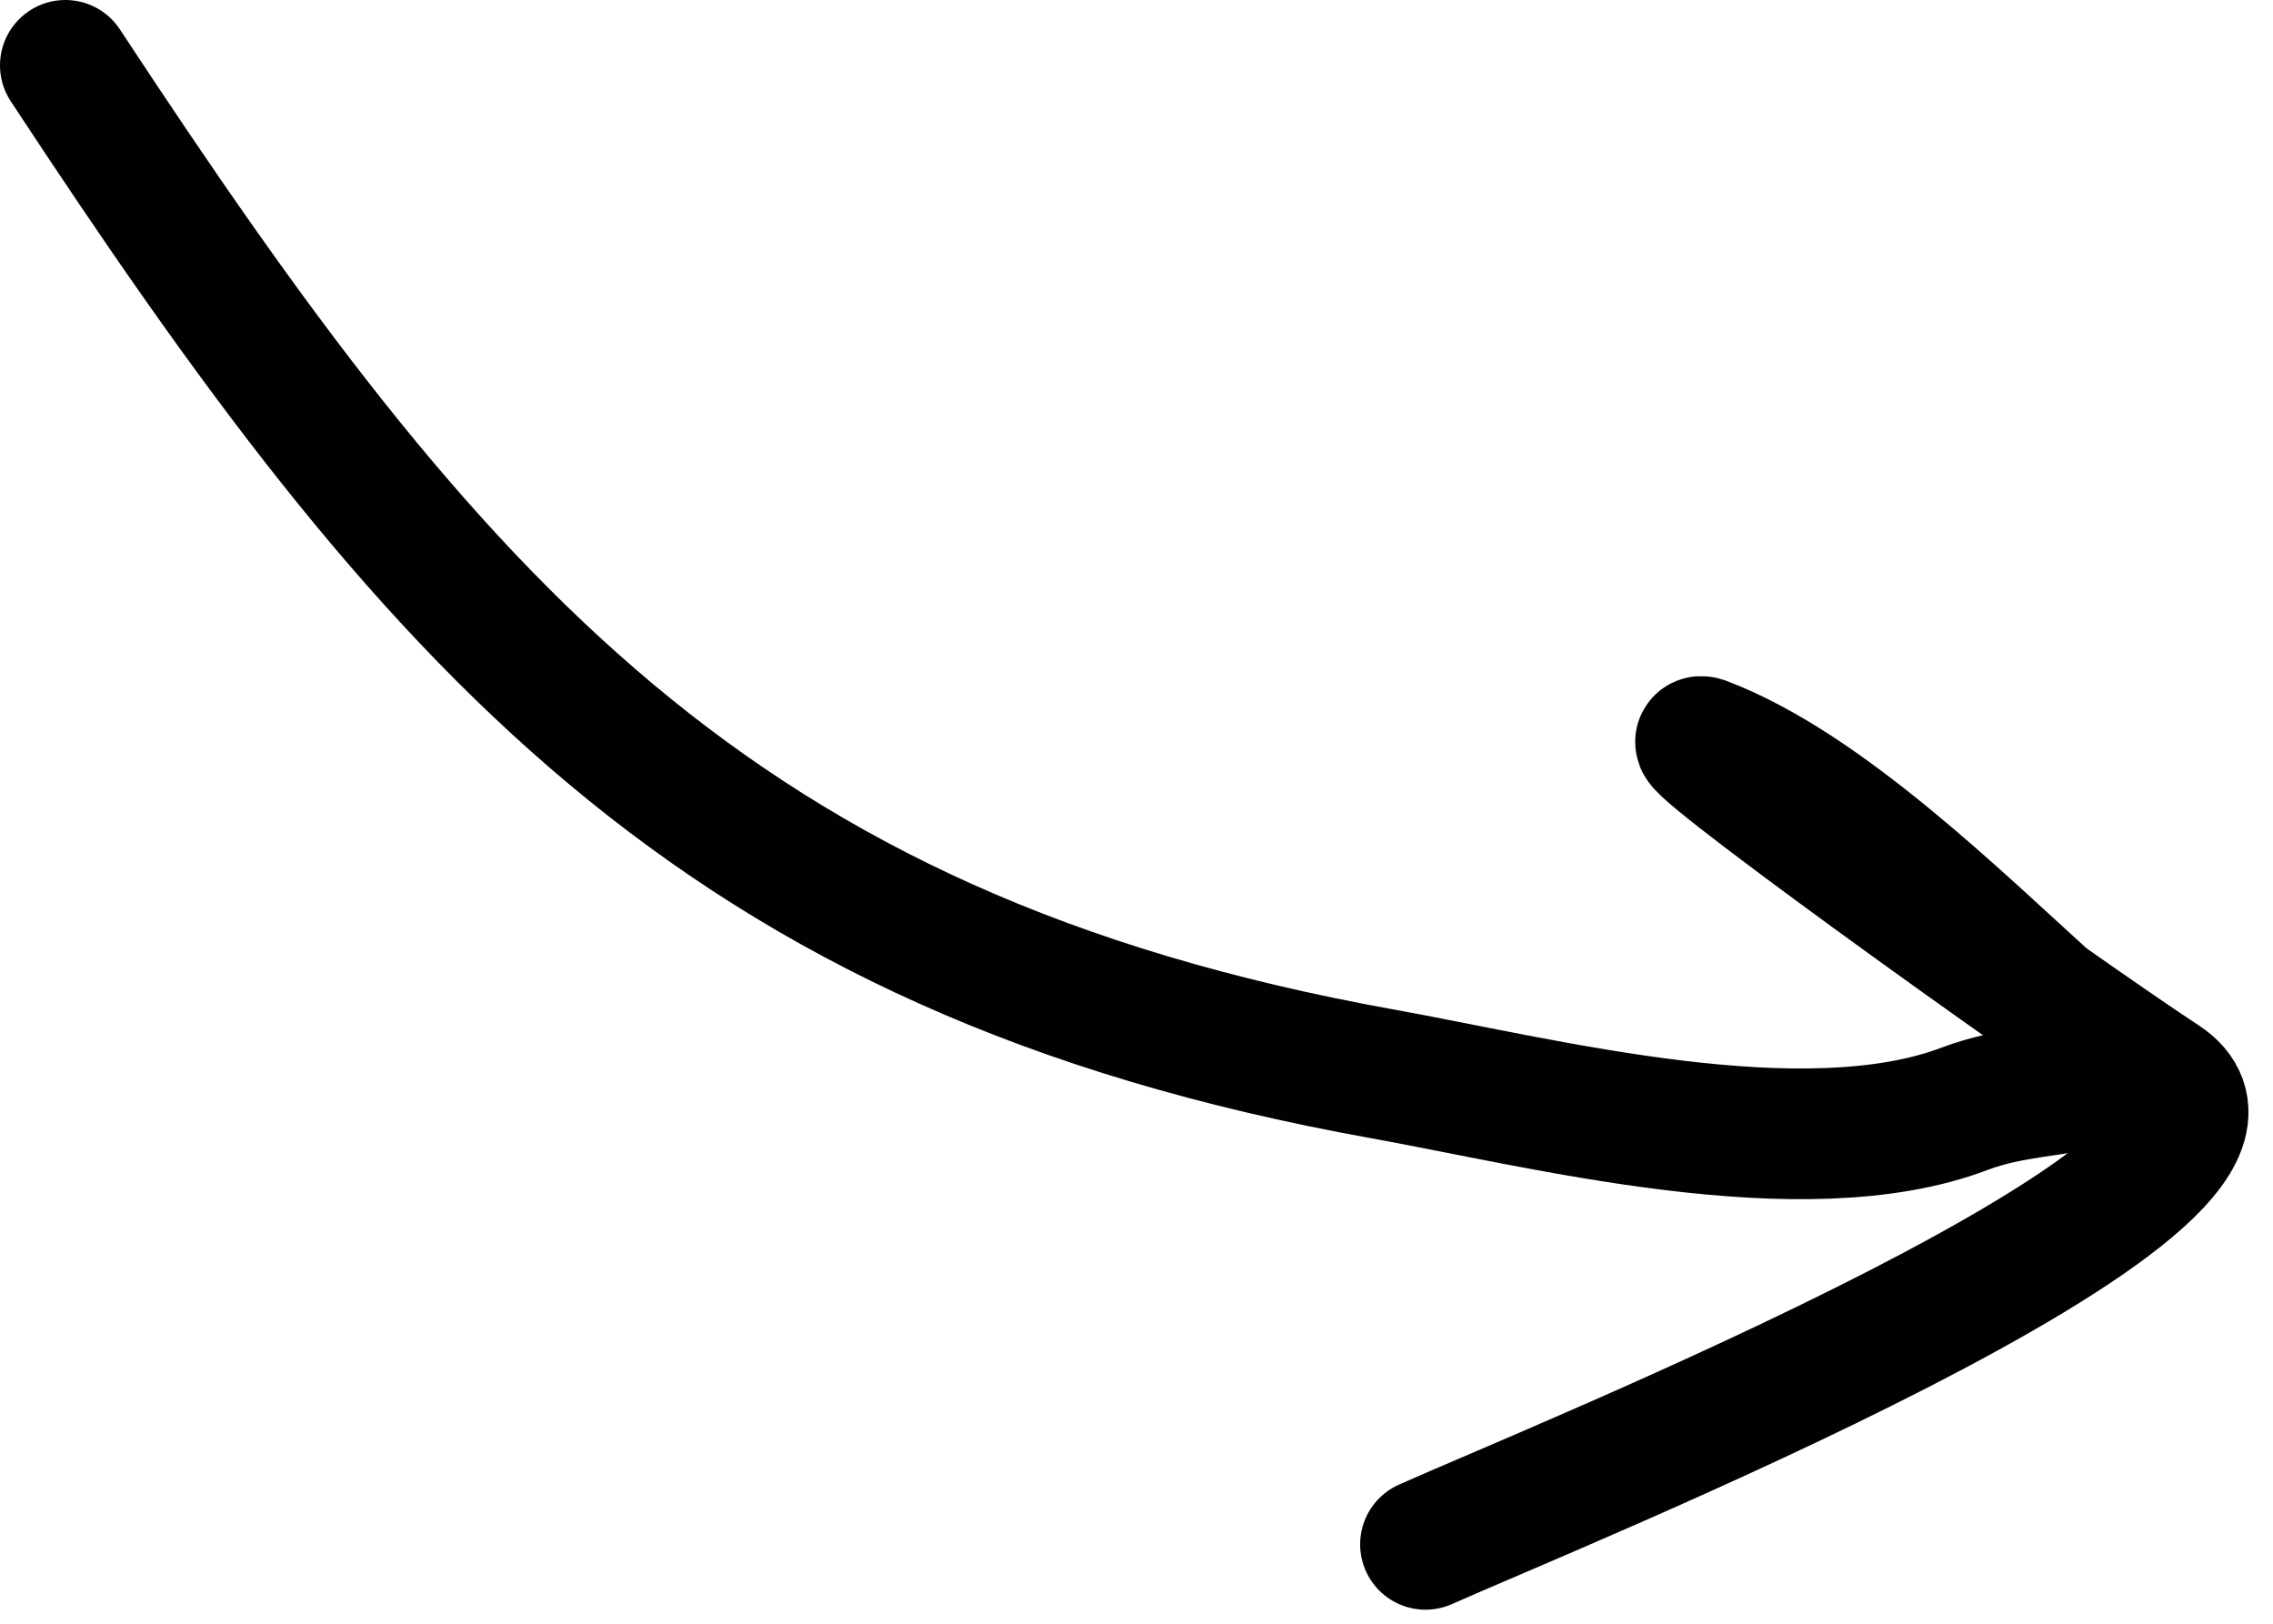 <svg width="28" height="20" viewBox="0 0 28 20" fill="none" xmlns="http://www.w3.org/2000/svg">
<path d="M0.805 0.805C5.335 7.698 8.802 11.745 17.024 13.226C19.02 13.585 22.207 14.416 24.207 13.655C25.344 13.224 26.687 13.654 25.277 12.381C24.116 11.333 22.473 9.706 20.99 9.142C20.454 8.938 25.167 12.331 26.644 13.303C28.532 14.546 19.118 18.323 17.56 19.022" stroke="#000201" stroke-width="1.61" stroke-linecap="round"/>
</svg>
